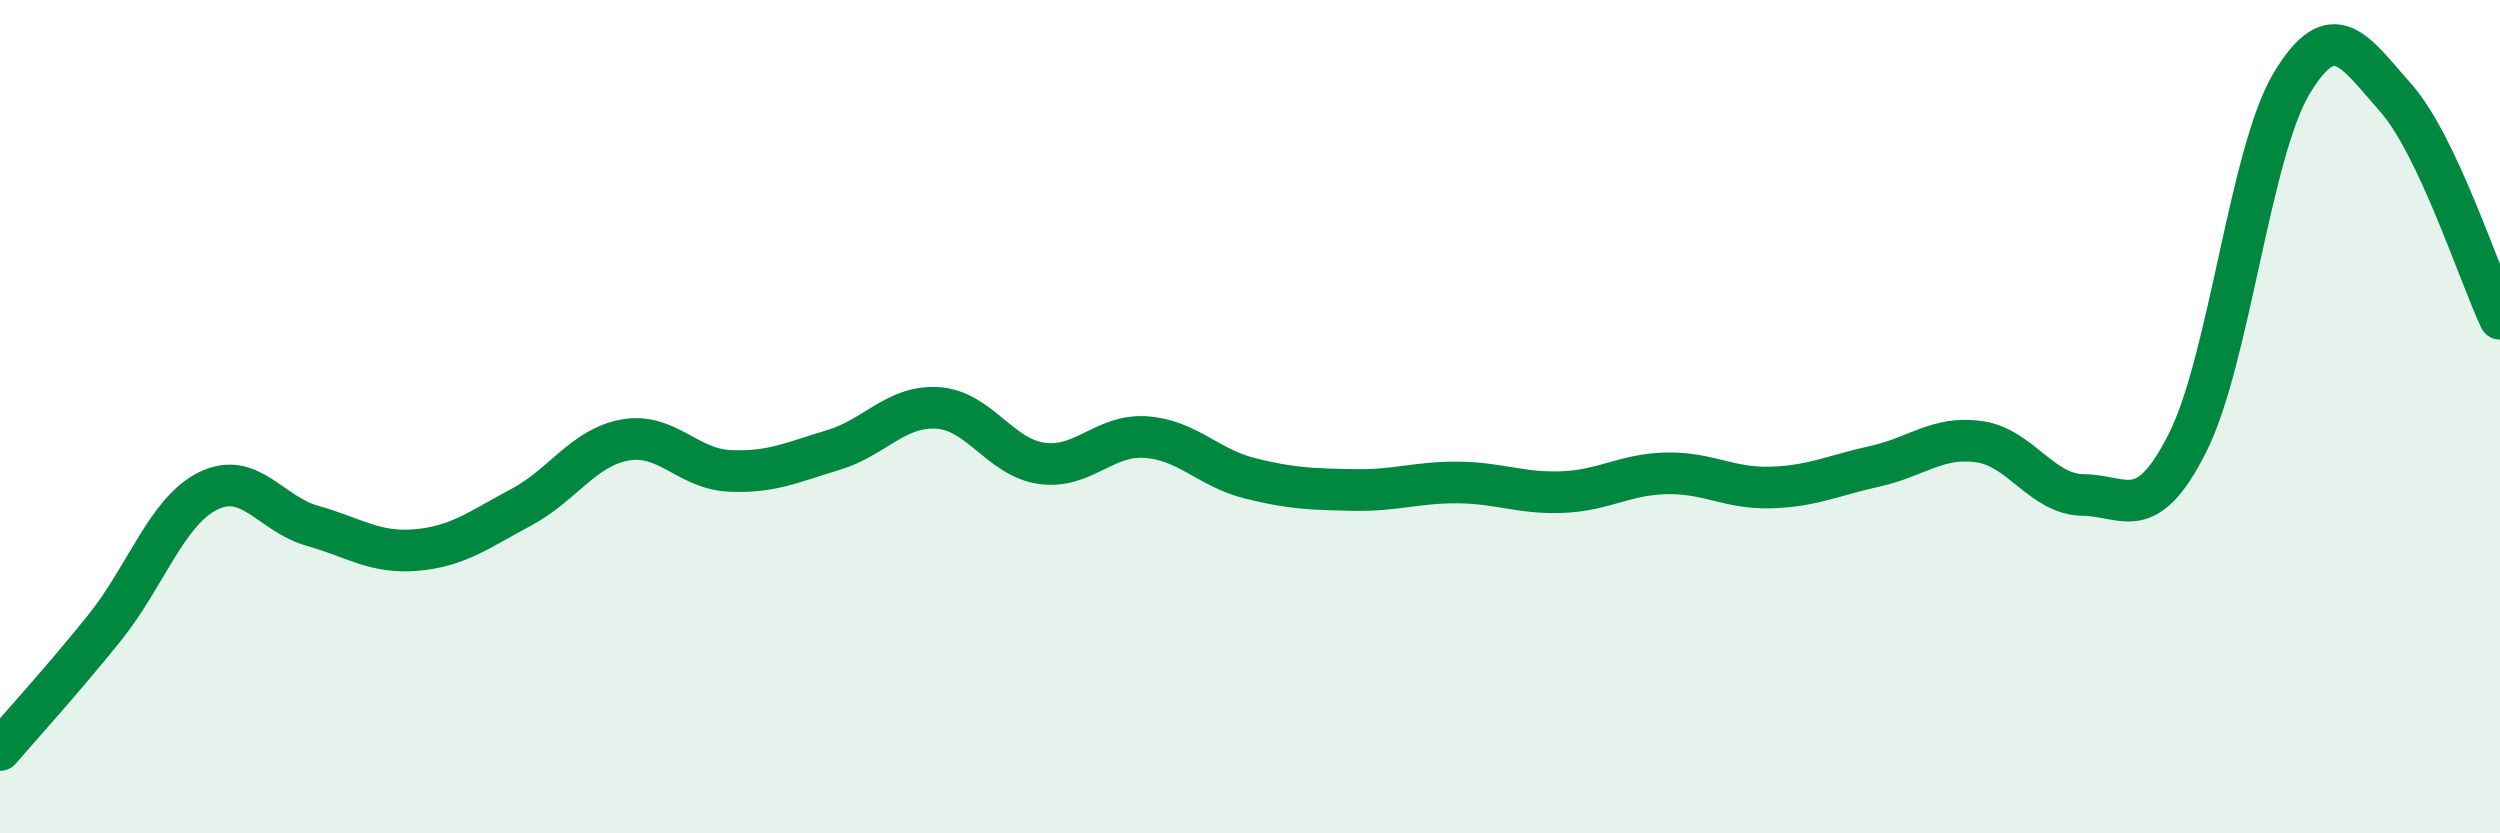 
    <svg width="60" height="20" viewBox="0 0 60 20" xmlns="http://www.w3.org/2000/svg">
      <path
        d="M 0,18 C 0.5,17.42 1.5,16.32 2.5,15.08 C 3.5,13.84 4,12.27 5,11.78 C 6,11.29 6.5,12.34 7.5,12.62 C 8.5,12.9 9,13.29 10,13.2 C 11,13.11 11.5,12.71 12.5,12.18 C 13.5,11.65 14,10.74 15,10.56 C 16,10.38 16.5,11.25 17.5,11.3 C 18.5,11.35 19,11.1 20,10.8 C 21,10.5 21.5,9.73 22.5,9.79 C 23.5,9.85 24,10.98 25,11.12 C 26,11.26 26.5,10.42 27.5,10.49 C 28.5,10.56 29,11.23 30,11.48 C 31,11.73 31.5,11.74 32.5,11.76 C 33.5,11.78 34,11.57 35,11.58 C 36,11.59 36.5,11.85 37.5,11.81 C 38.5,11.77 39,11.38 40,11.36 C 41,11.34 41.5,11.73 42.5,11.7 C 43.5,11.67 44,11.41 45,11.19 C 46,10.97 46.5,10.46 47.5,10.6 C 48.5,10.74 49,11.87 50,11.88 C 51,11.89 51.5,12.61 52.5,10.63 C 53.5,8.65 54,3.66 55,2 C 56,0.34 56.5,1.22 57.5,2.35 C 58.5,3.48 59.5,6.59 60,7.65L60 20L0 20Z"
        fill="#008740"
        opacity="0.1"
        stroke-linecap="round"
        stroke-linejoin="round"
      />
      <path
        d="M 0,18 C 0.5,17.42 1.5,16.32 2.5,15.08 C 3.5,13.84 4,12.27 5,11.78 C 6,11.29 6.5,12.34 7.5,12.62 C 8.5,12.9 9,13.29 10,13.2 C 11,13.11 11.5,12.71 12.5,12.18 C 13.5,11.65 14,10.74 15,10.56 C 16,10.38 16.5,11.25 17.5,11.3 C 18.5,11.35 19,11.1 20,10.8 C 21,10.5 21.5,9.73 22.5,9.79 C 23.5,9.85 24,10.98 25,11.12 C 26,11.26 26.5,10.42 27.5,10.49 C 28.5,10.56 29,11.23 30,11.48 C 31,11.73 31.5,11.74 32.5,11.76 C 33.5,11.78 34,11.57 35,11.58 C 36,11.59 36.5,11.85 37.5,11.81 C 38.5,11.77 39,11.38 40,11.36 C 41,11.34 41.5,11.73 42.5,11.7 C 43.5,11.67 44,11.41 45,11.19 C 46,10.97 46.5,10.46 47.5,10.6 C 48.5,10.74 49,11.87 50,11.88 C 51,11.89 51.5,12.61 52.5,10.63 C 53.5,8.65 54,3.66 55,2 C 56,0.34 56.5,1.22 57.5,2.35 C 58.5,3.48 59.5,6.59 60,7.65"
        stroke="#008740"
        stroke-width="1"
        fill="none"
        stroke-linecap="round"
        stroke-linejoin="round"
      />
    </svg>
  